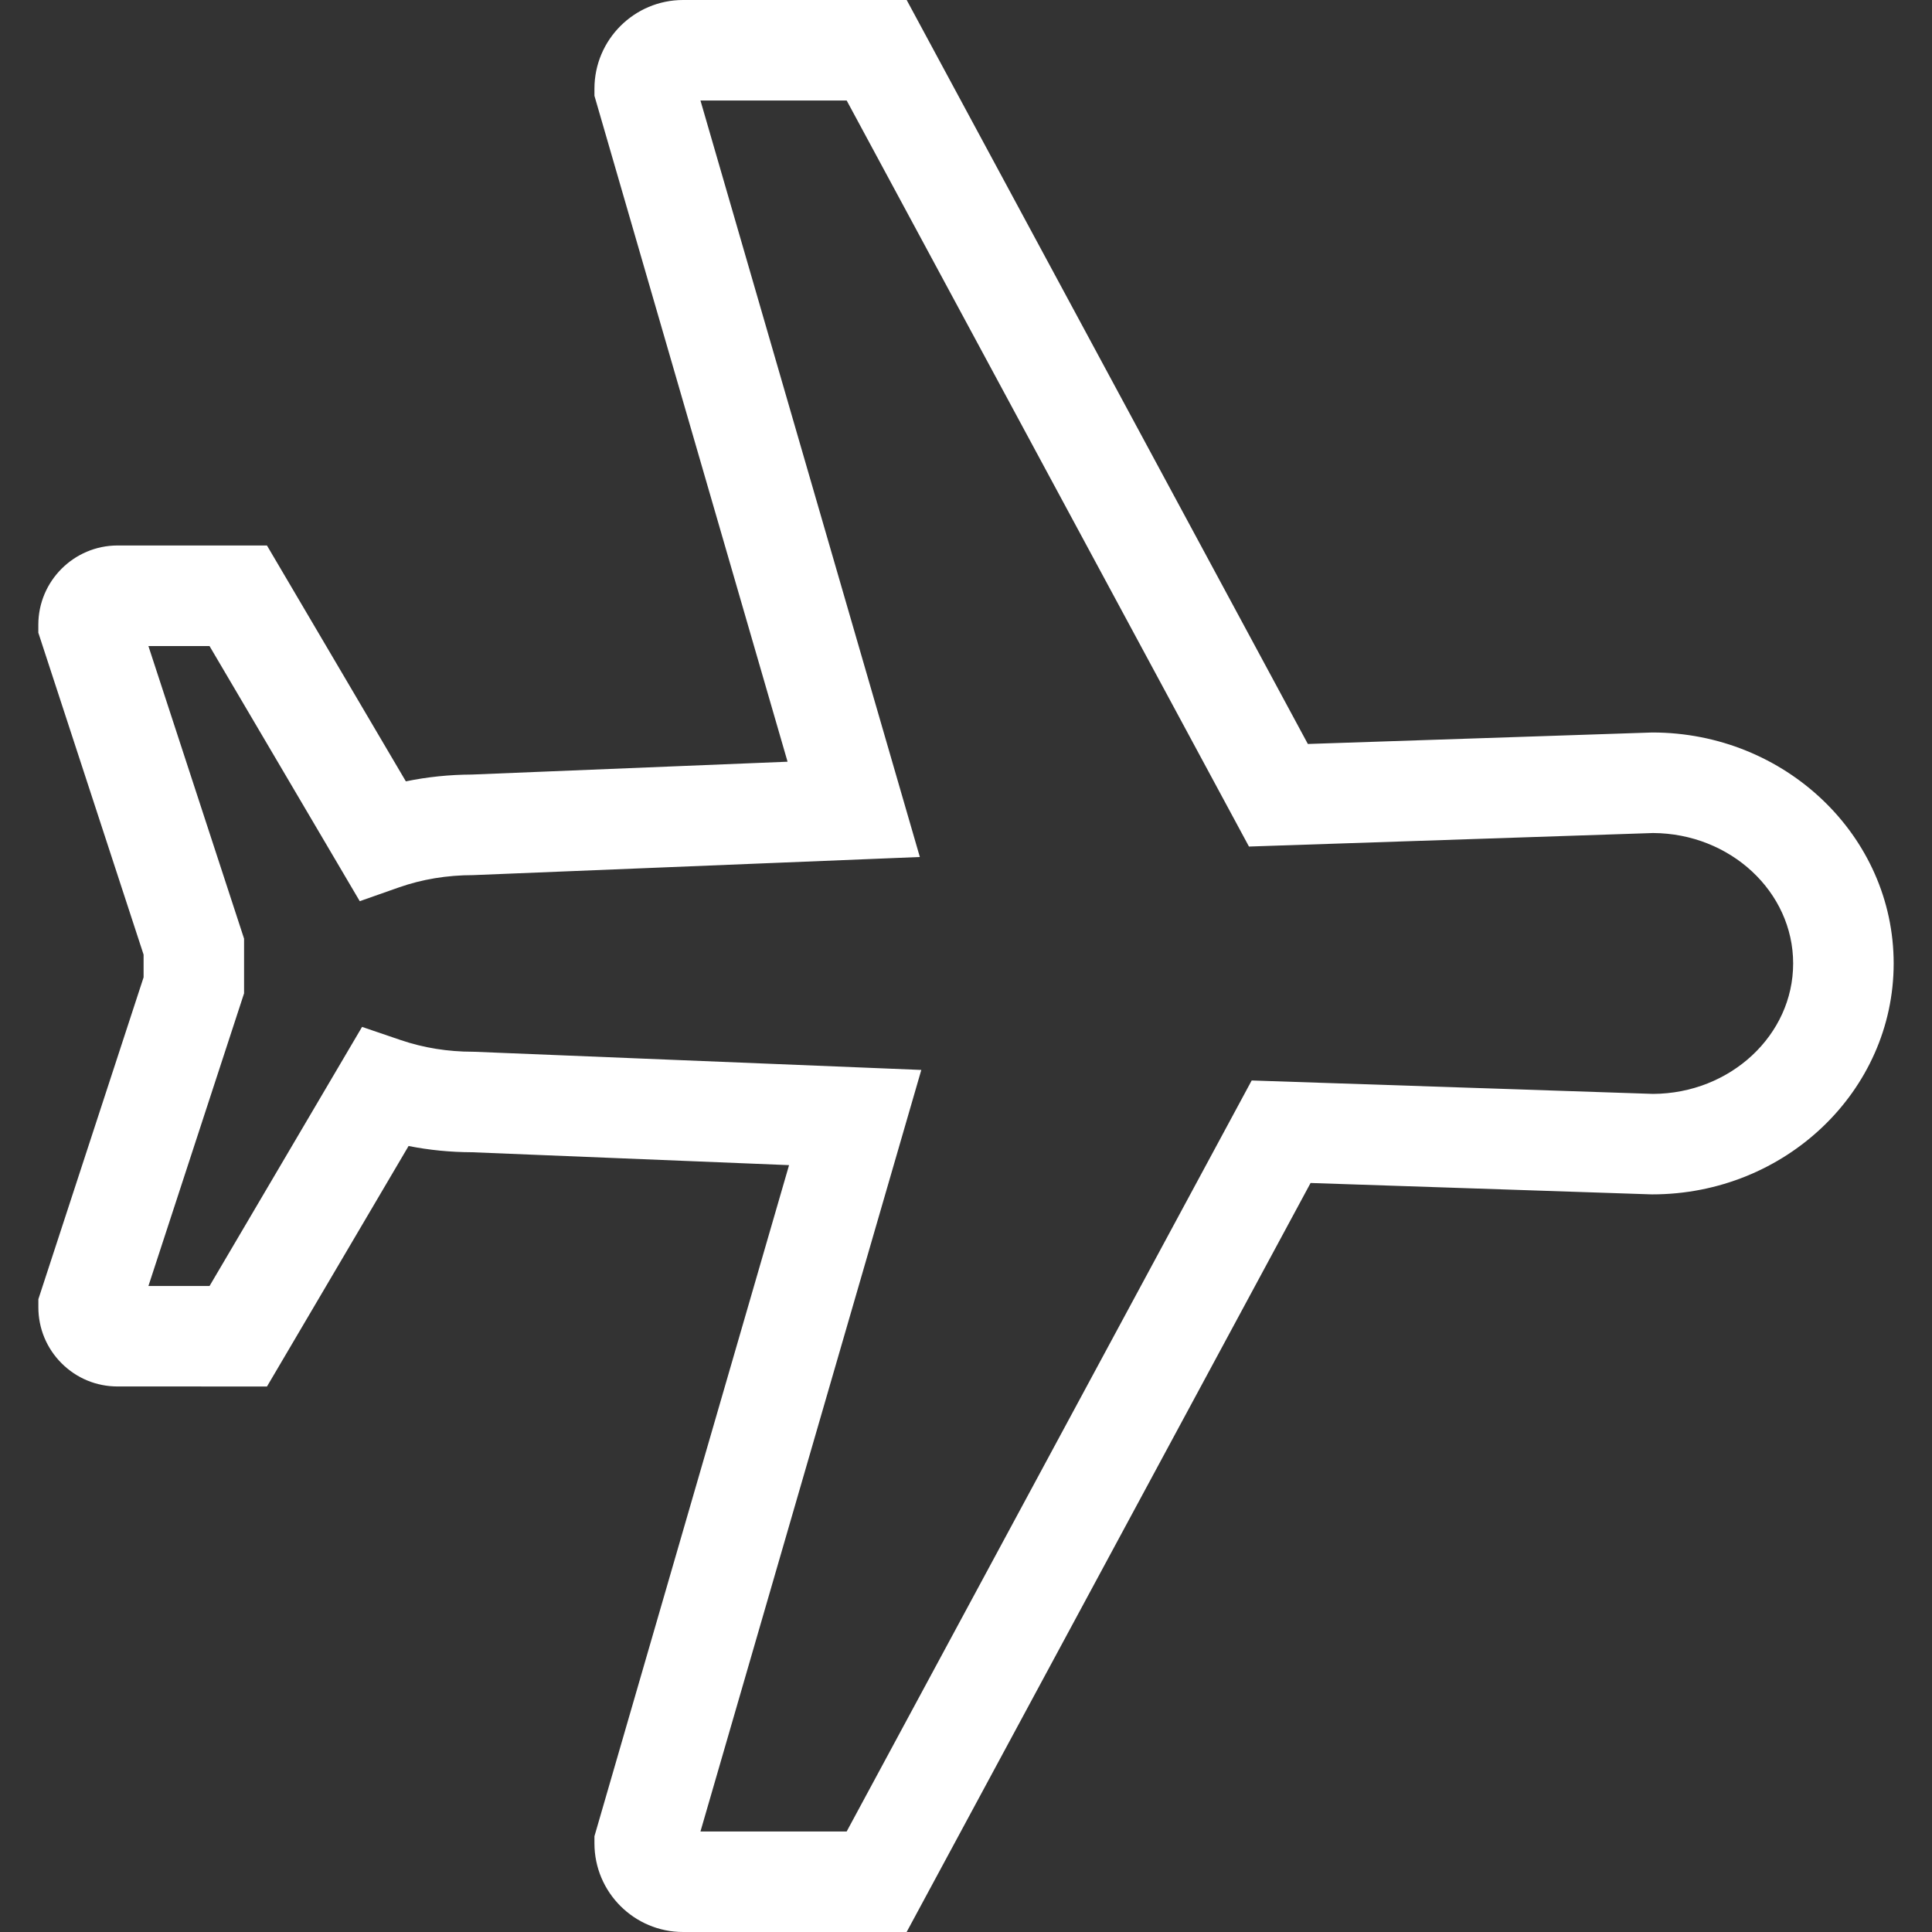 <?xml version="1.0" encoding="iso-8859-1"?>
<!-- Generator: Adobe Illustrator 19.0.0, SVG Export Plug-In . SVG Version: 6.00 Build 0)  -->
<svg xmlns="http://www.w3.org/2000/svg" xmlns:xlink="http://www.w3.org/1999/xlink" version="1.1" id="Layer_1" x="0px" y="0px" viewBox="0 0 254.242 254.242" style="enable-background:new 0 0 254.242 254.242;" xml:space="preserve" width="512px" height="512px">
<rect x="0" y="0" width="254.242" height="254.242" fill="#333333" stroke="none"/>
<g>
	<g>
		<path d="M217.434,96.392l-45.326,1.512L119.314,0H89.892c-6.433,0-11.666,5.235-11.666,11.668v0.939l25.414,87.631l-41.535,1.689    c-2.969,0.013-5.879,0.313-8.696,0.895L35.132,71.787l-19.678-0.004C9.721,71.796,5.047,76.469,5.044,82.205v1.056l13.852,42.366    v2.982L5.049,170.966v1.051c-0.004,2.786,1.081,5.405,3.049,7.378c1.968,1.972,4.587,3.057,7.369,3.057l19.667,0.004    l18.633-31.648c2.711,0.538,5.502,0.813,8.343,0.822l41.726,1.697l-25.61,88.313v0.939c0,6.432,5.233,11.663,11.665,11.663h29.419    l53.156-98.567l44.744,1.495l0.223,0.004c17.514,0,31.765-13.631,31.765-30.391C249.199,110.026,234.947,96.392,217.434,96.392z     M217.535,143.952l-52.819-1.766l-53.299,98.83h-19.24l29.063-100.217l-58.722-2.387l-0.269-0.007    c-3.322,0-6.52-0.516-9.505-1.532l-5.099-1.737l-20.071,34.097l-8.042-0.002l12.587-38.512v-7.195L19.53,85.016l8.042,0.002    l19.77,33.574l5.134-1.808c3.051-1.073,6.342-1.62,9.781-1.622l58.79-2.385l-28.87-99.549h19.242l52.938,98.173l53.178-1.779    c10.175,0.05,18.435,7.733,18.435,17.165S227.71,143.901,217.535,143.952z" fill="#FFFFFF"/>
	</g>
</g>
<g>
</g>
<g>
</g>
<g>
</g>
<g>
</g>
<g>
</g>
<g>
</g>
<g>
</g>
<g>
</g>
<g>
</g>
<g>
</g>
<g>
</g>
<g>
</g>
<g>
</g>
<g>
</g>
<g>
</g>
</svg>
